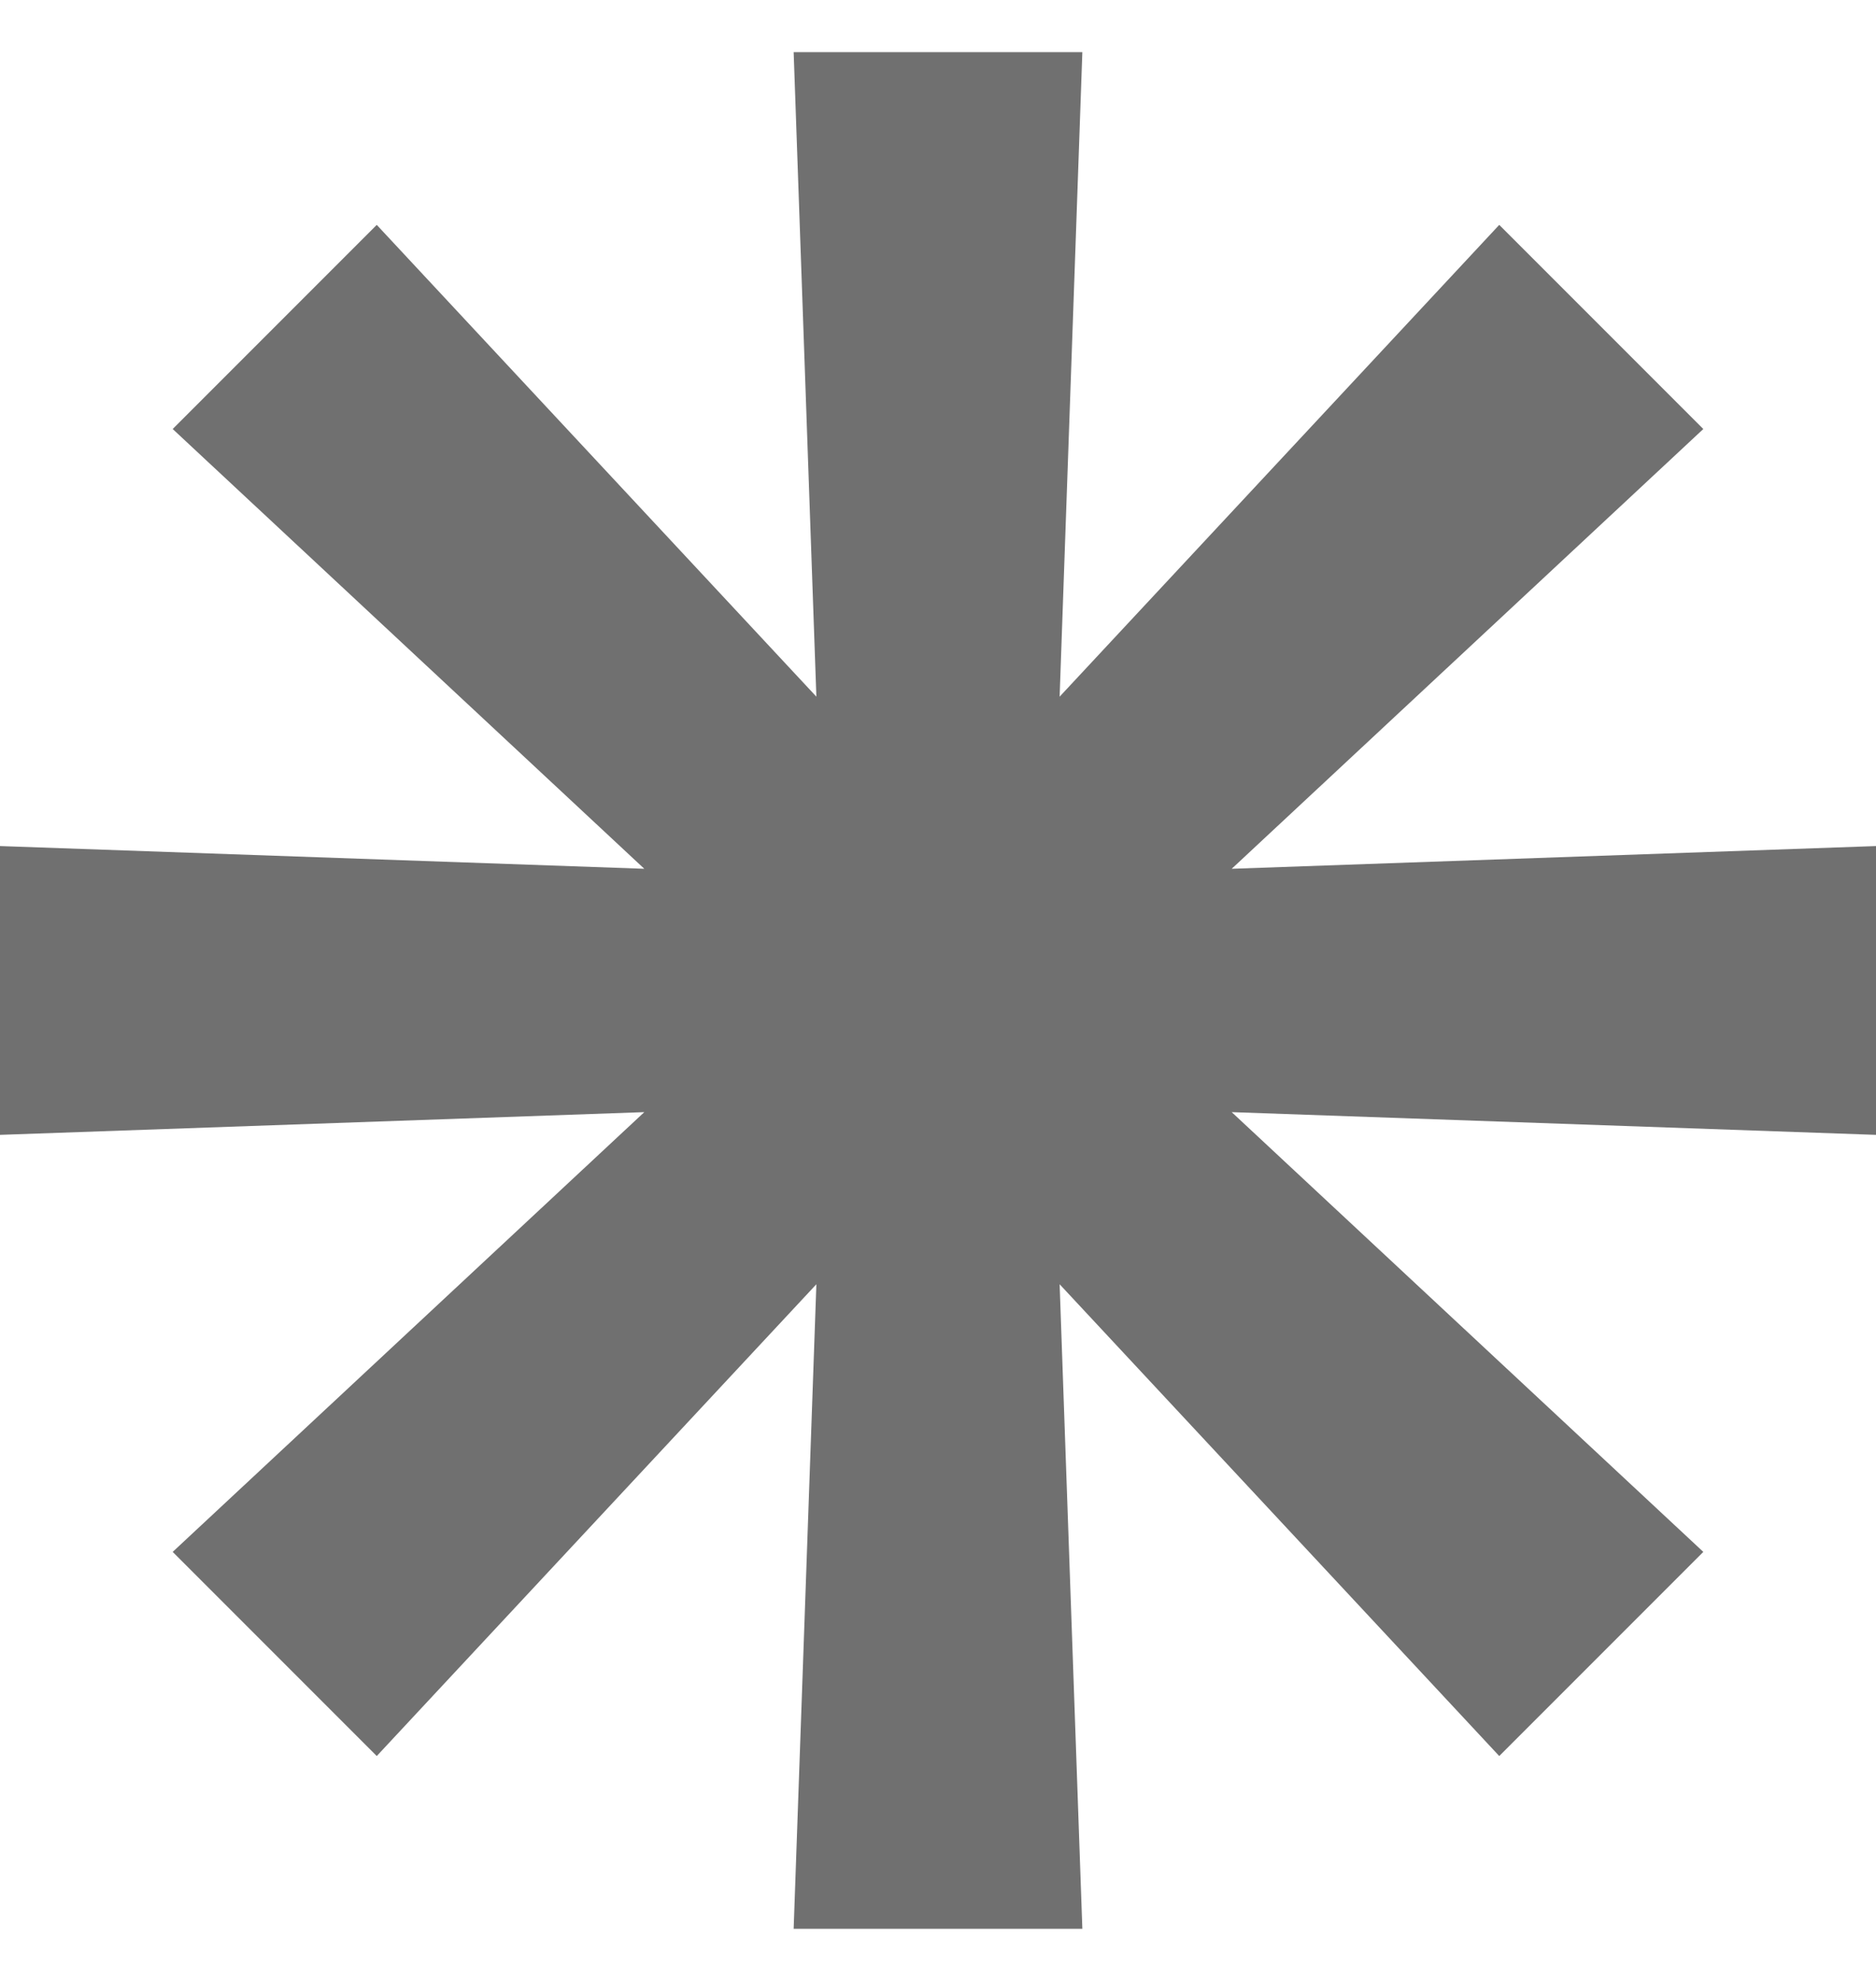<svg xmlns="http://www.w3.org/2000/svg" width="18" height="19" fill="none"><path fill="#707070" fill-rule="evenodd" d="M7.833 12.318 7.615 18.5h2.77l-.218-6.182 4.218 4.525 1.958-1.958-4.525-4.218 6.182.218v-2.77l-6.182.218 4.525-4.218-1.958-1.958-4.218 4.525L10.385.5h-2.77l.218 6.182-4.218-4.525-1.958 1.958 4.525 4.218L0 8.115v2.77l6.182-.218-4.525 4.218 1.958 1.958 4.218-4.525Z" clip-rule="evenodd"/></svg>
